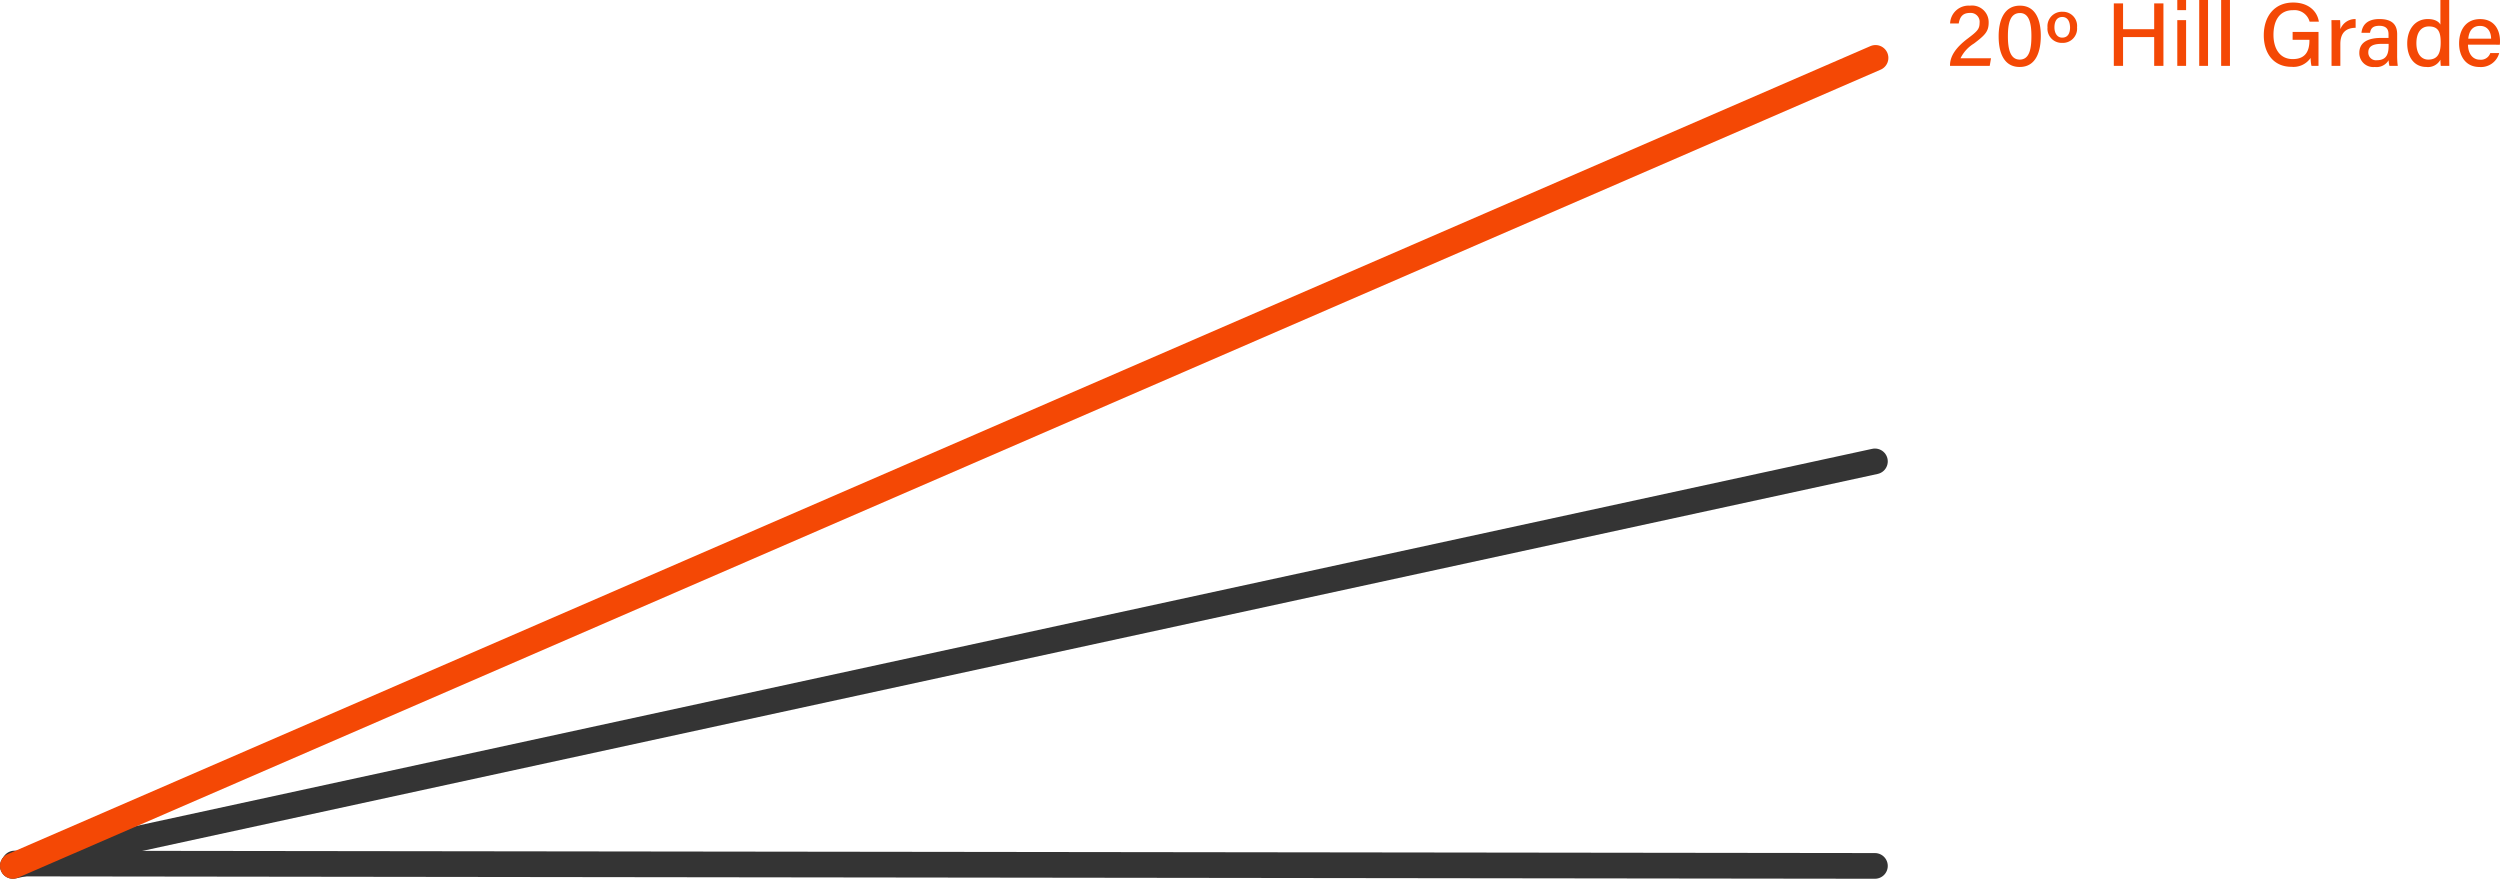 <svg id="Group_2815" data-name="Group 2815" xmlns="http://www.w3.org/2000/svg" viewBox="-3074.5 -2176.356 389.349 136.856">
  <defs>
    <style>
      .cls-1, .cls-3 {
        fill: none;
        stroke-linecap: round;
        stroke-width: 4px;
      }

      .cls-1 {
        stroke: #343434;
      }

      .cls-2 {
        fill: #f44805;
      }

      .cls-3 {
        stroke: #f44805;
      }
    </style>
  </defs>
  <path id="Path_1557" data-name="Path 1557" class="cls-1" d="M0,63,290,0" transform="translate(-3072.5 -2104.5)"/>
  <path id="Path_1558" data-name="Path 1558" class="cls-1" d="M0,0,289.74.37" transform="translate(-3072.24 -2041.87)"/>
  <path id="Path_1474" data-name="Path 1474" class="cls-2" d="M6.8,0,7-1.19H2.254a5.54,5.54,0,0,1,2.1-2.3C6.048-4.774,6.636-5.348,6.636-6.734A2.591,2.591,0,0,0,3.71-9.38,2.876,2.876,0,0,0,.63-6.608H1.974c.182-1.064.658-1.638,1.736-1.638A1.389,1.389,0,0,1,5.222-6.692c0,.966-.392,1.33-1.834,2.422C1.47-2.828.616-1.47.616-.084V0Zm4.7-9.38C8.988-9.38,8.19-7,8.19-4.606S8.918.168,11.466.168c2.6,0,3.29-2.506,3.29-4.844C14.756-7.07,14-9.38,11.508-9.38Zm.014,1.148c1.5,0,1.778,1.792,1.778,3.57,0,1.89-.252,3.682-1.82,3.682S9.632-2.87,9.632-4.606C9.632-6.636,9.982-8.232,11.522-8.232Zm6.608-.2a2.25,2.25,0,0,0-2.324,2.436A2.212,2.212,0,0,0,18.06-3.584,2.22,2.22,0,0,0,20.4-6.006,2.2,2.2,0,0,0,18.13-8.428Zm-.042.812c.812,0,1.2.63,1.232,1.61,0,1.078-.448,1.61-1.232,1.61-.742,0-1.2-.658-1.2-1.61C16.884-7.014,17.318-7.616,18.088-7.616Z" transform="translate(-2771.422 -2166.094)"/>
  <path id="Path_1473" data-name="Path 1473" class="cls-2" d="M1.26,0H2.7V-4.494H7.546V0H8.988V-9.73H7.546v4.018H2.7V-9.73H1.26Zm9.884,0h1.372V-7.126H11.144Zm1.372-8.68v-1.582H11.144V-8.68ZM15.932,0V-10.262H14.56V0Zm3.416,0V-10.262H17.976V0Zm13.79-5.292H29.106V-4.06h2.618v.1c0,1.5-.5,2.9-2.6,2.9-2.142,0-3-1.82-3-3.766,0-2.072.826-3.85,3.038-3.85a2.433,2.433,0,0,1,2.59,1.792h1.442c-.266-1.722-1.708-2.982-4-2.982-2.968,0-4.578,2.2-4.578,5.11,0,2.772,1.5,4.9,4.312,4.9a3.245,3.245,0,0,0,2.982-1.386A5.571,5.571,0,0,0,32.046,0h1.092ZM35.168,0H36.54V-3.388c0-1.834.924-2.52,2.38-2.548V-7.294a2.464,2.464,0,0,0-2.38,1.582c0-.63-.014-1.218-.042-1.414H35.154c0,.42.014.994.014,1.932Zm10.22-4.942c0-1.624-.966-2.352-2.744-2.352-2.072-.014-2.716,1.106-2.814,2.142h1.33c.112-.546.308-1.092,1.442-1.092,1.246,0,1.442.714,1.442,1.316v.574H42.868c-2.114,0-3.374.742-3.374,2.338A2.164,2.164,0,0,0,41.9.168a2.173,2.173,0,0,0,2.156-1.05A4.317,4.317,0,0,0,44.184,0h1.3a11.841,11.841,0,0,1-.1-1.61Zm-1.33,1.736c0,1.218-.224,2.324-1.848,2.324A1.19,1.19,0,0,1,40.894-2.1c0-.938.7-1.33,2.072-1.33h1.092Zm8.064-7.056v3.836c-.2-.392-.756-.868-1.96-.868-1.988,0-3.206,1.61-3.206,3.808,0,2.17,1.134,3.654,2.968,3.654a2.2,2.2,0,0,0,2.2-1.134c0,.266.028.77.056.966h1.33c-.014-.686-.014-1.344-.014-2v-8.26ZM48.384-3.528c0-1.666.728-2.618,1.946-2.618,1.54,0,1.834.98,1.834,2.492,0,1.47-.322,2.674-1.932,2.674C49.154-.98,48.384-1.876,48.384-3.528ZM61.376-3.3a3.943,3.943,0,0,0,.028-.588c0-1.568-.77-3.4-3.094-3.4-2.2,0-3.276,1.666-3.276,3.808,0,1.848.938,3.654,3.192,3.654A2.937,2.937,0,0,0,61.278-2H59.892A1.531,1.531,0,0,1,58.268-.966c-1.162,0-1.834-.994-1.848-2.338Zm-4.914-.938c.112-1.162.63-1.988,1.834-1.988,1.162,0,1.708.882,1.722,1.988Z" transform="translate(-2746.555 -2166.094)"/>
  <path id="Path_1559" data-name="Path 1559" class="cls-3" d="M0,125.841,290.095,0" transform="translate(-3072.5 -2167.341)"/>
</svg>
